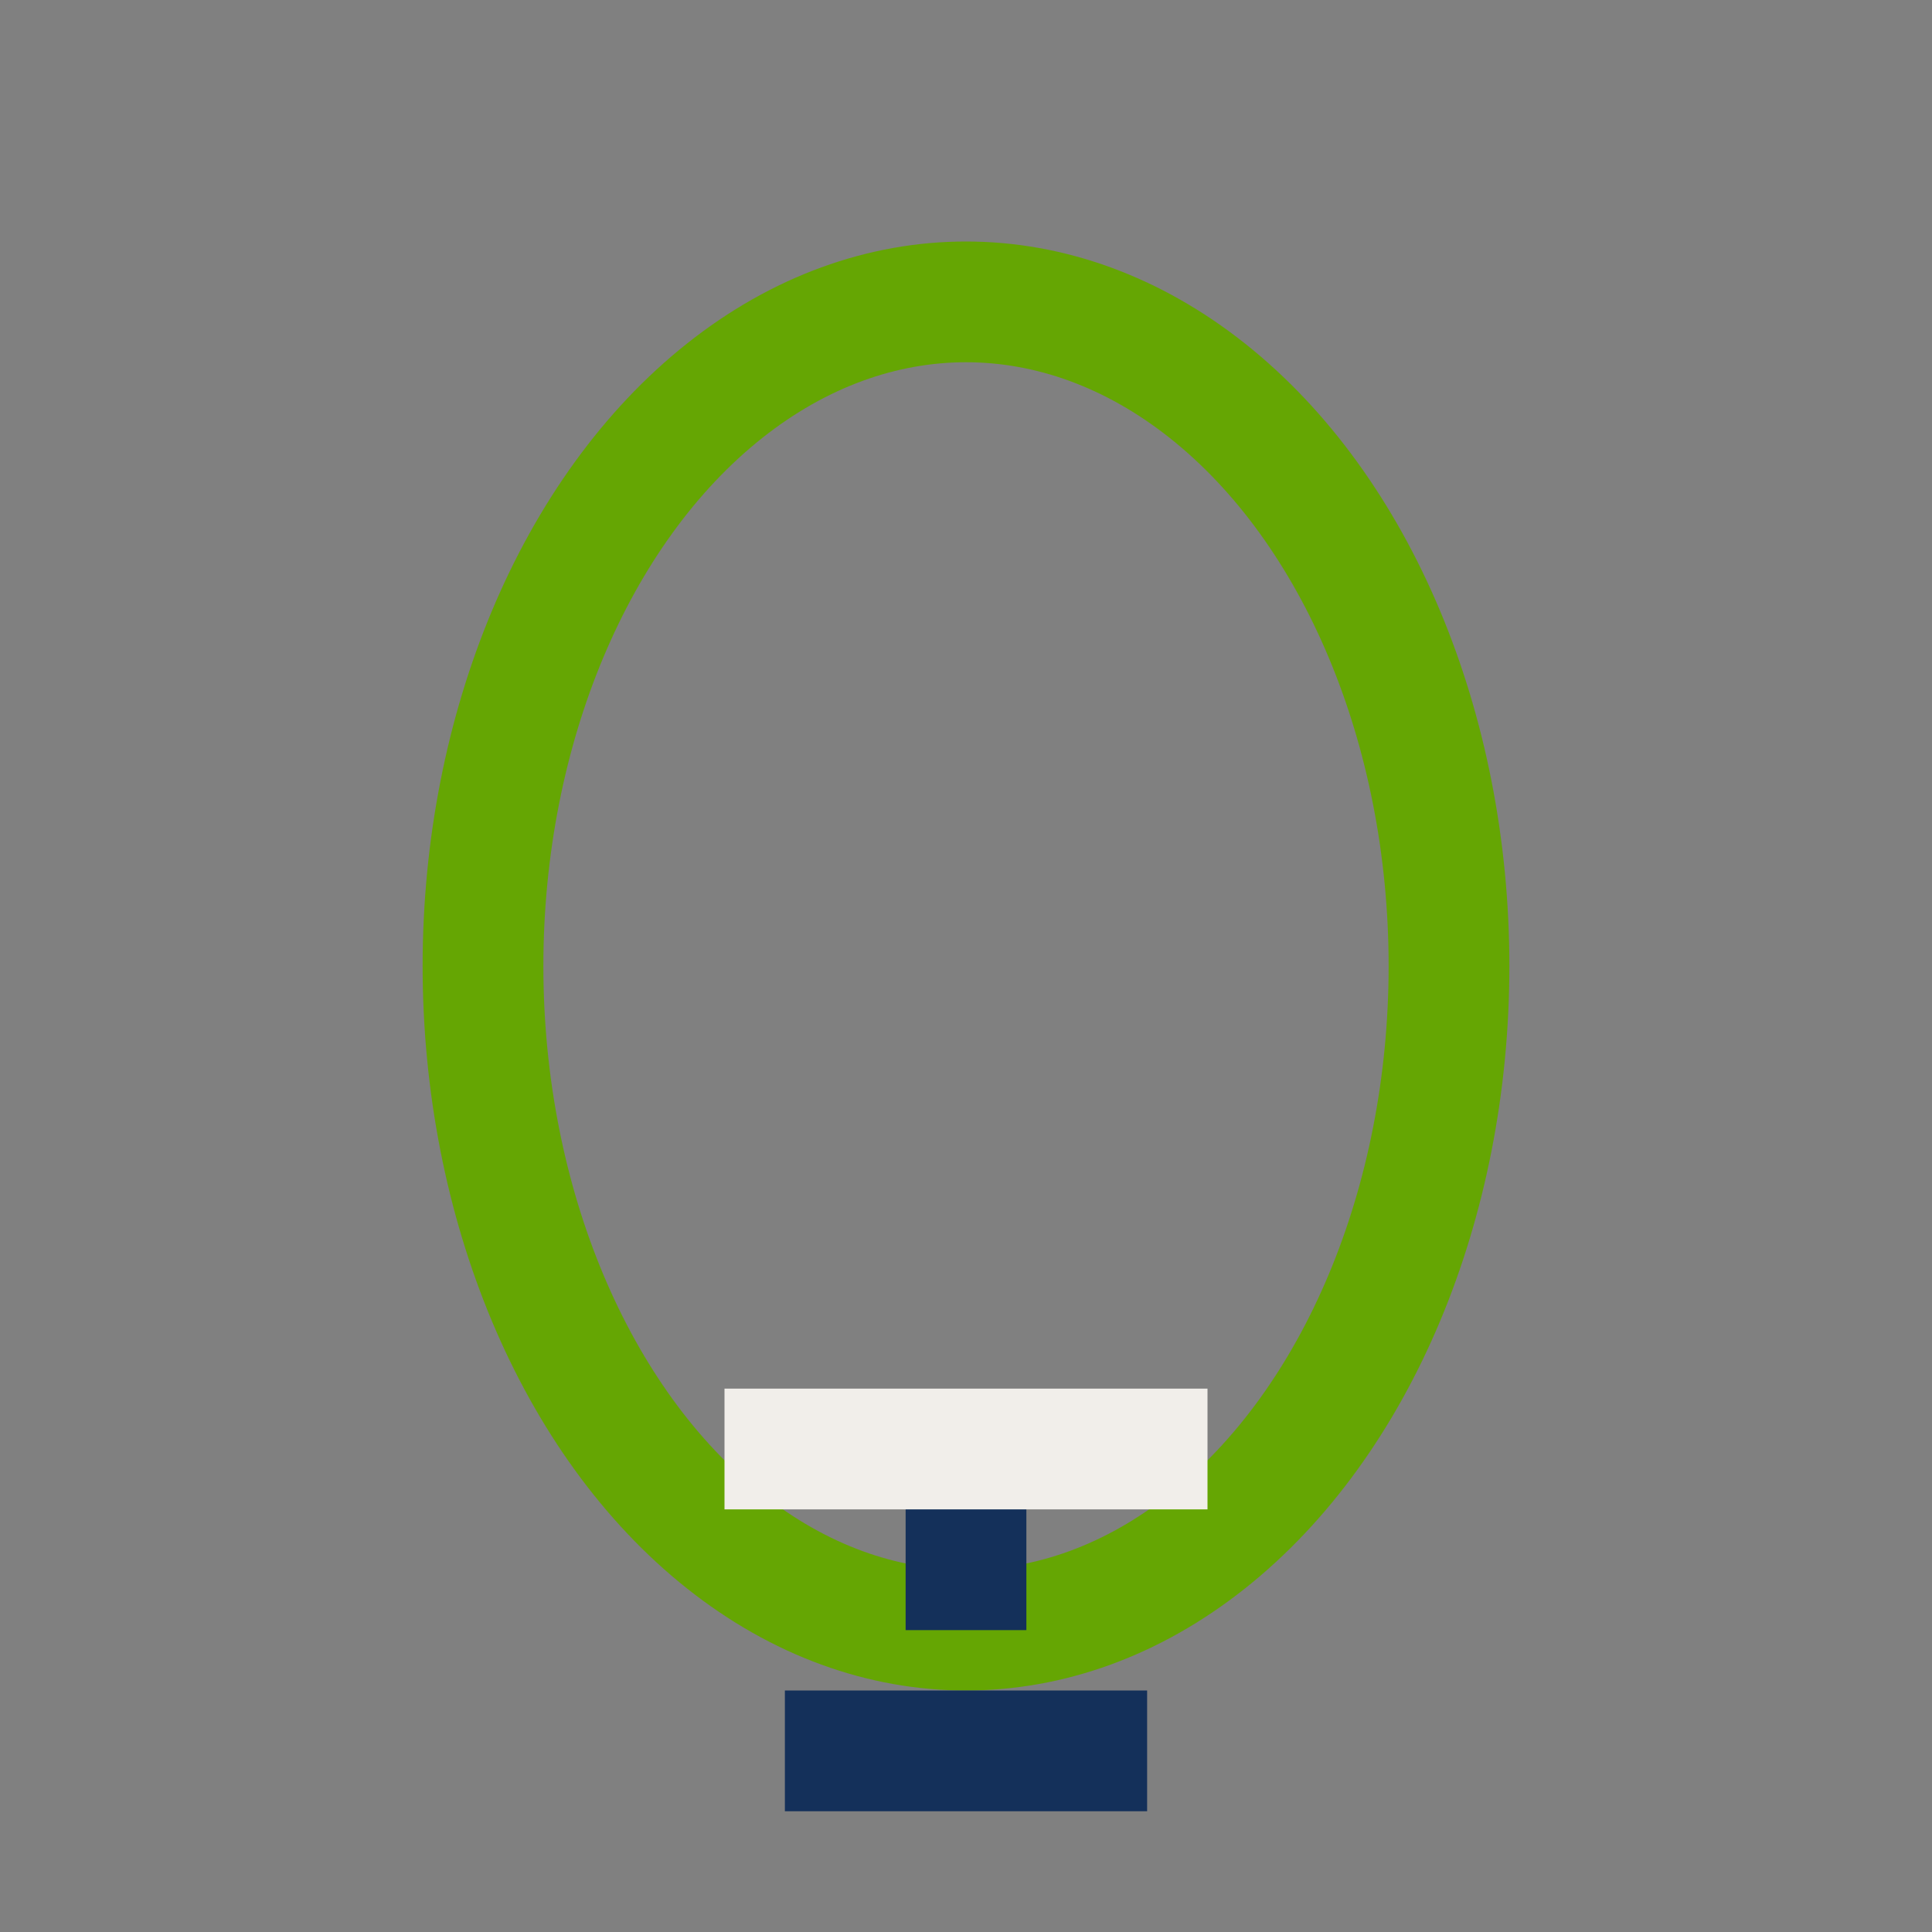 <?xml version="1.0" encoding="UTF-8"?>
<svg xmlns="http://www.w3.org/2000/svg" width="32" height="32" viewBox="0 0 32 32"><rect x="0" y="0" width="32" height="32" fill="#808080" stroke="none"/><g fill="none" stroke="#65A603" stroke-width="2"><ellipse cx="16" cy="16" rx="8" ry="11"/><path d="M16 27v-3M13 29h6" stroke="#14305A"/><path d="M12 24h8" stroke="#F1EEEA"/></g></svg>